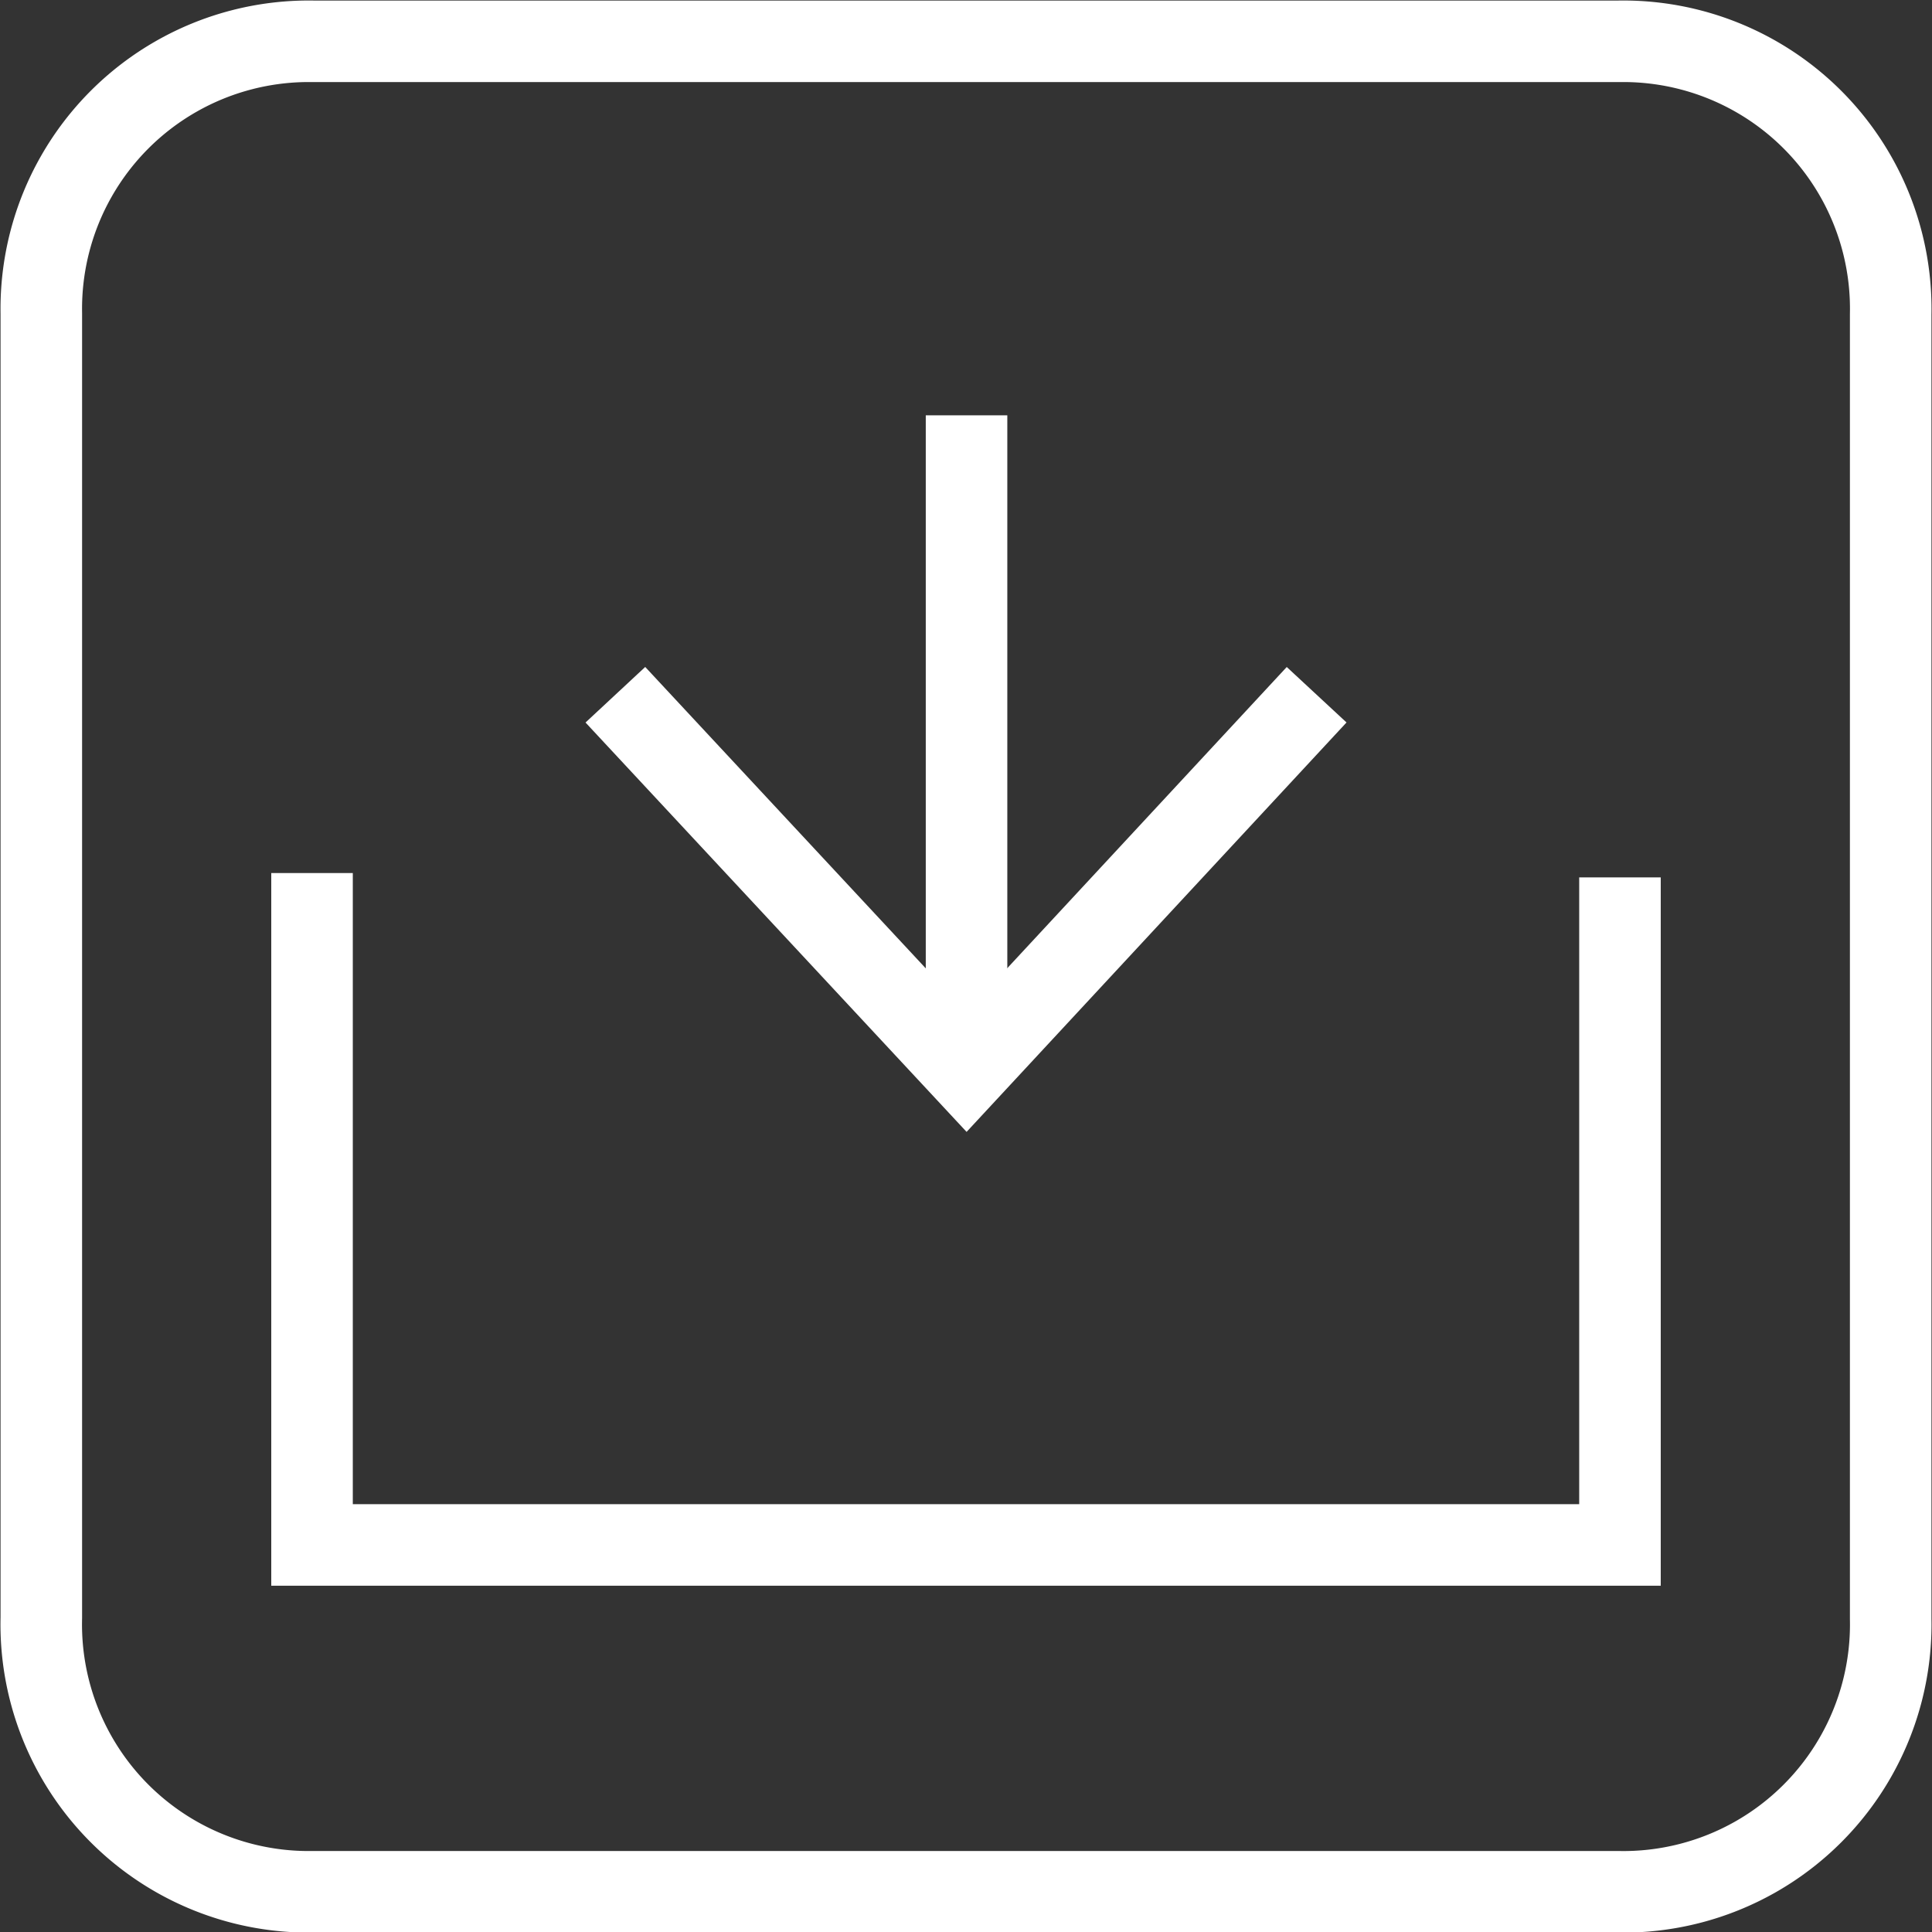 <svg xmlns="http://www.w3.org/2000/svg" viewBox="0 0 17.77 17.77"><rect x="0" y="0" width="17.77" height="17.77" fill="#333333" stroke="none"/><defs><style>.cls-1{fill:none;stroke:#fff;stroke-width:0.75px;}</style></defs><title>downloads</title><g id="Laag_2" data-name="Laag 2"><g id="Laag_1-2" data-name="Laag 1"><path class="cls-1" d="M2.88.38A2.46,2.46,0,0,0,.38,2.88v12A2.46,2.46,0,0,0,2.88,17.4h12a2.46,2.46,0,0,0,2.51-2.51v-12A2.46,2.46,0,0,0,14.89.38Z"/><polyline class="cls-1" points="2.87 8.03 2.87 14.21 14.9 14.21 14.9 8.07"/><line class="cls-1" x1="8.89" y1="3.82" x2="8.89" y2="9.86"/><polyline class="cls-1" points="12.11 6.39 8.89 9.86 5.66 6.39"/></g></g></svg>
